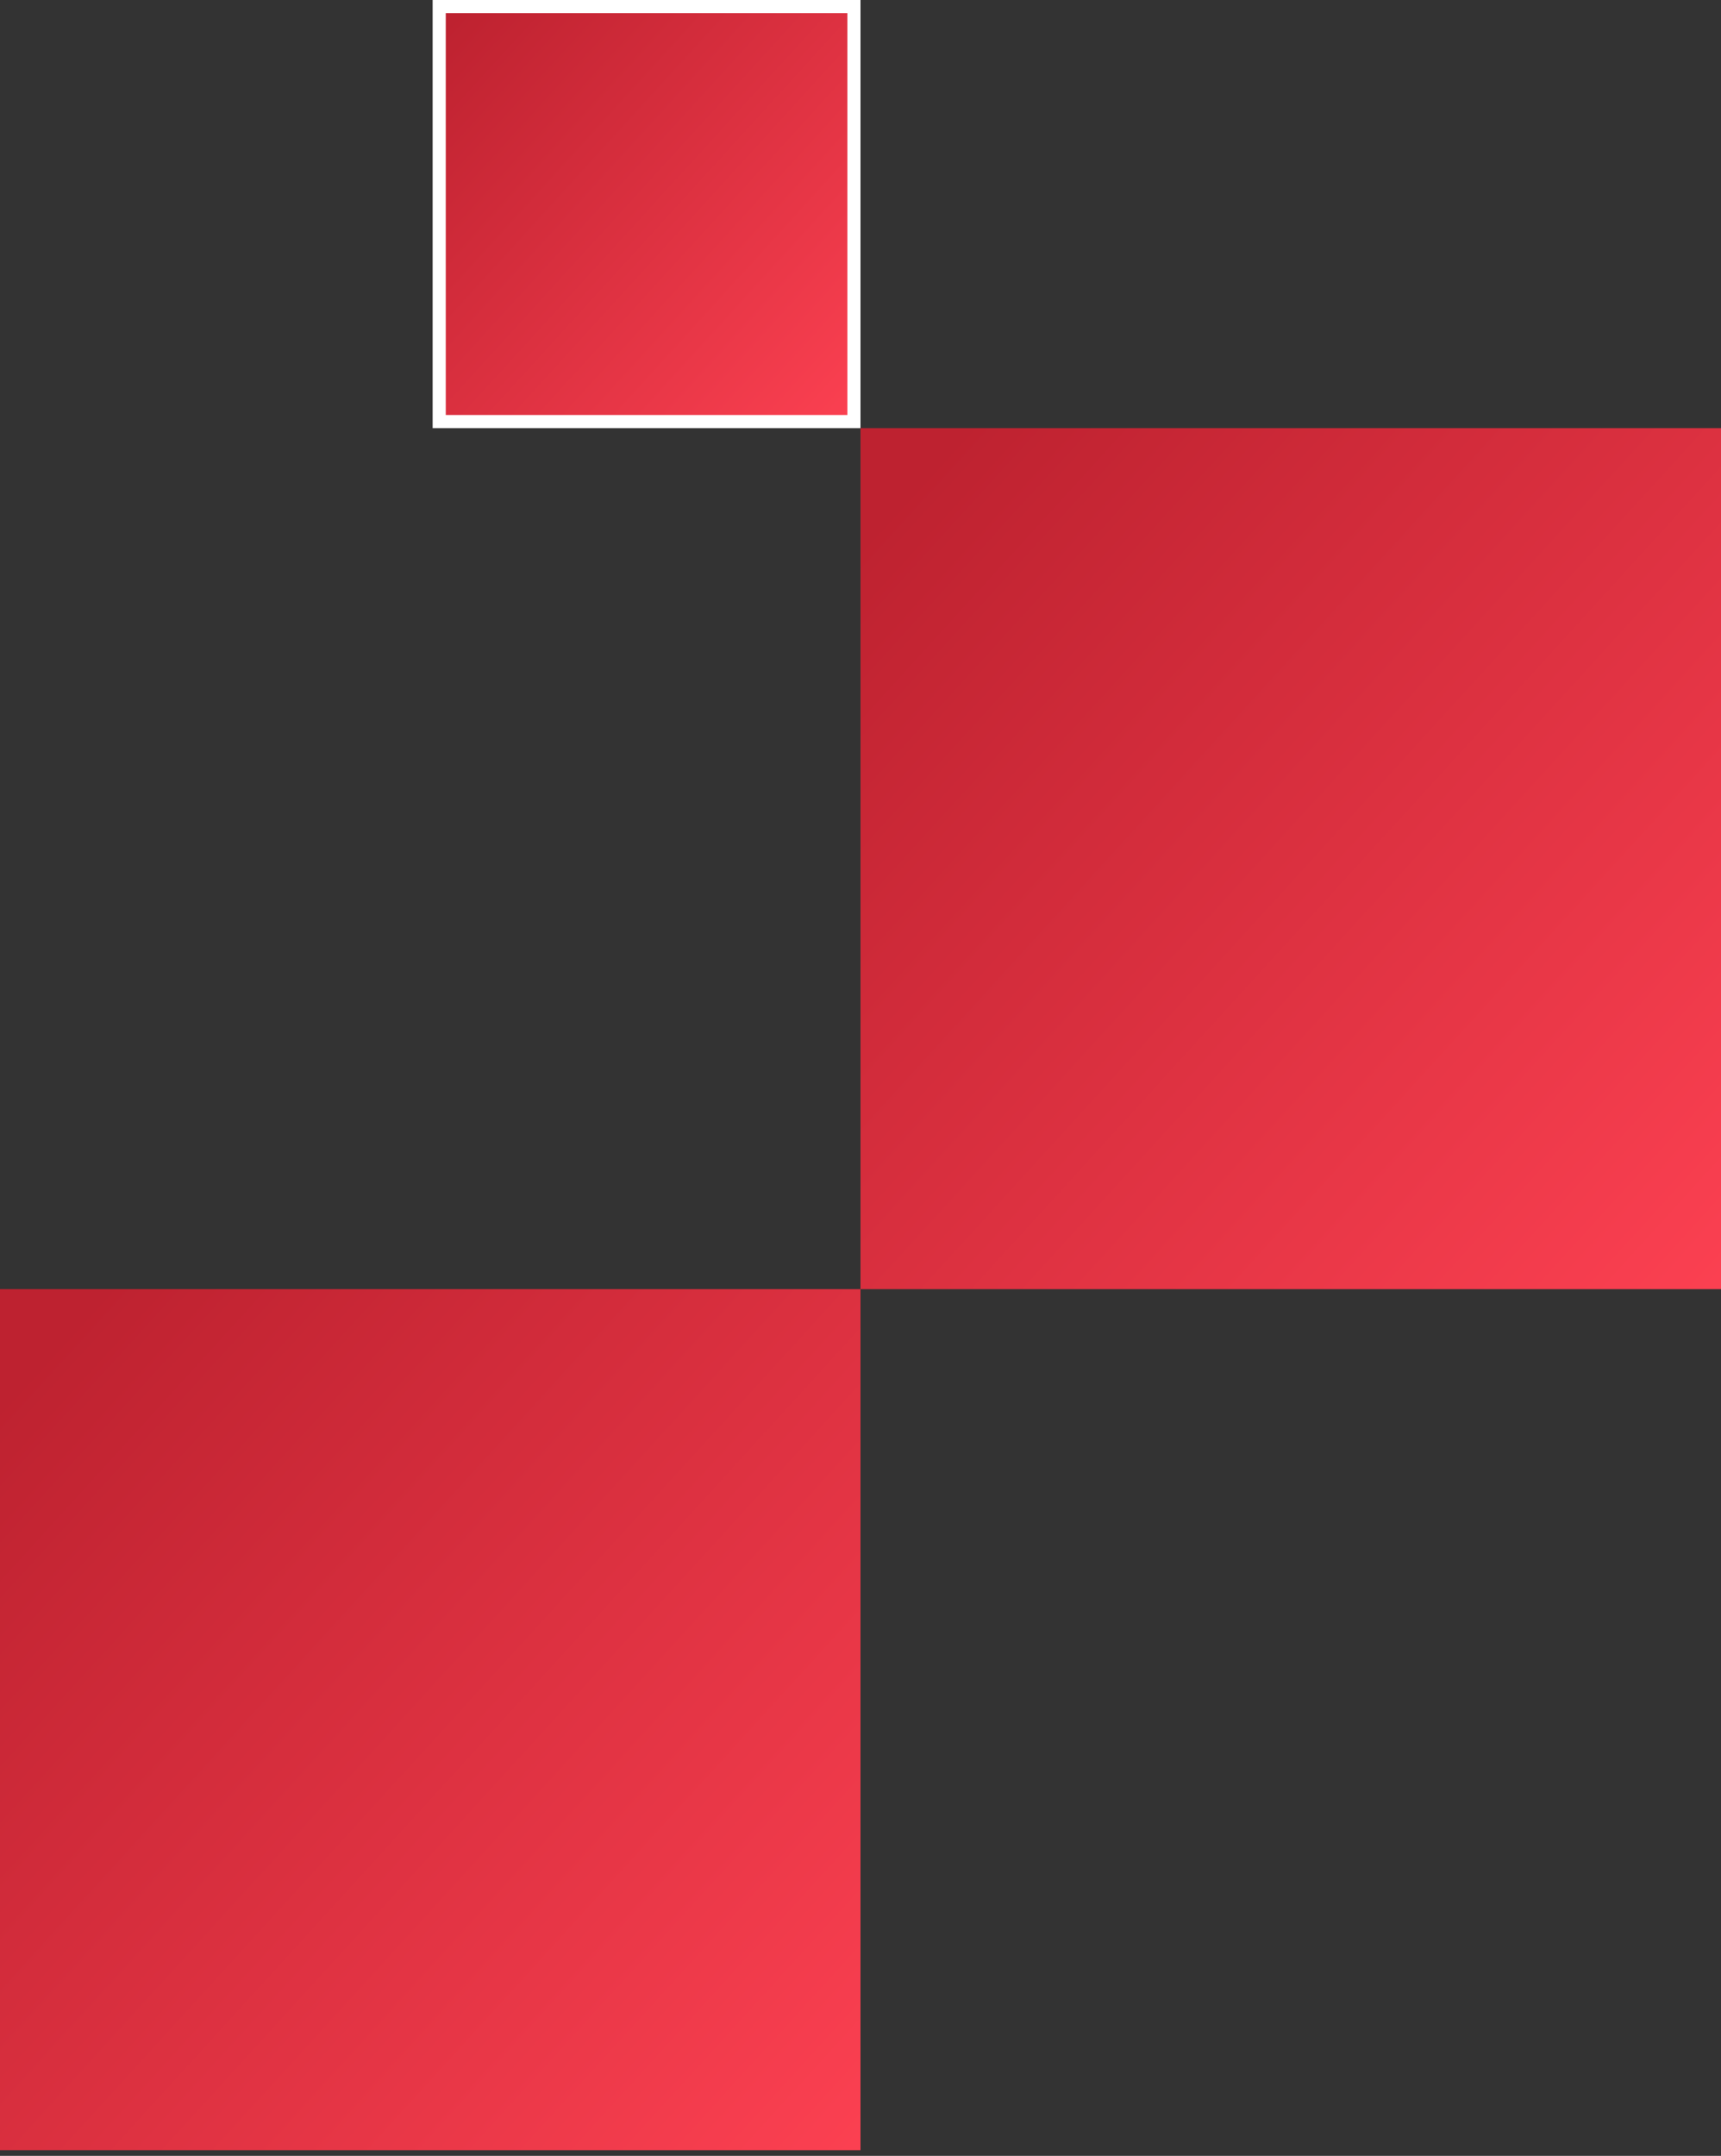 <svg width="131" height="164" viewBox="0 0 131 164" fill="none" xmlns="http://www.w3.org/2000/svg">
    <rect x="0" y="0" width="131" height="164" fill="#333333" stroke="none"/>
    <rect width="65.5" height="65.5" transform="matrix(-1 -8.74228e-08 -8.74228e-08 1 131 32.569)" fill="url(#paint0_linear_1548_1558)"/>
    <rect x="-0.5" y="0.5" width="31.569" height="31.569" transform="matrix(-1 -8.74228e-08 -8.74228e-08 1 64.5 -4.37114e-08)" fill="url(#paint1_linear_1548_1558)" stroke="white"/>
    <rect width="65.5" height="65.5" transform="matrix(-1 -8.74228e-08 -8.74228e-08 1 65.5 98.069)" fill="url(#paint2_linear_1548_1558)"/>
    <defs>
        <linearGradient id="paint0_linear_1548_1558" x1="-3.257" y1="65.5" x2="62.605" y2="5.428" gradientUnits="userSpaceOnUse">
            <stop stop-color="#FD4152"/>
            <stop offset="1" stop-color="#BE2230"/>
        </linearGradient>
        <linearGradient id="paint1_linear_1548_1558" x1="-1.619" y1="32.569" x2="31.13" y2="2.699" gradientUnits="userSpaceOnUse">
            <stop stop-color="#FD4152"/>
            <stop offset="1" stop-color="#BE2230"/>
        </linearGradient>
        <linearGradient id="paint2_linear_1548_1558" x1="-3.257" y1="65.5" x2="62.605" y2="5.428" gradientUnits="userSpaceOnUse">
            <stop stop-color="#FD4152"/>
            <stop offset="1" stop-color="#BE2230"/>
        </linearGradient>
    </defs>
</svg>
